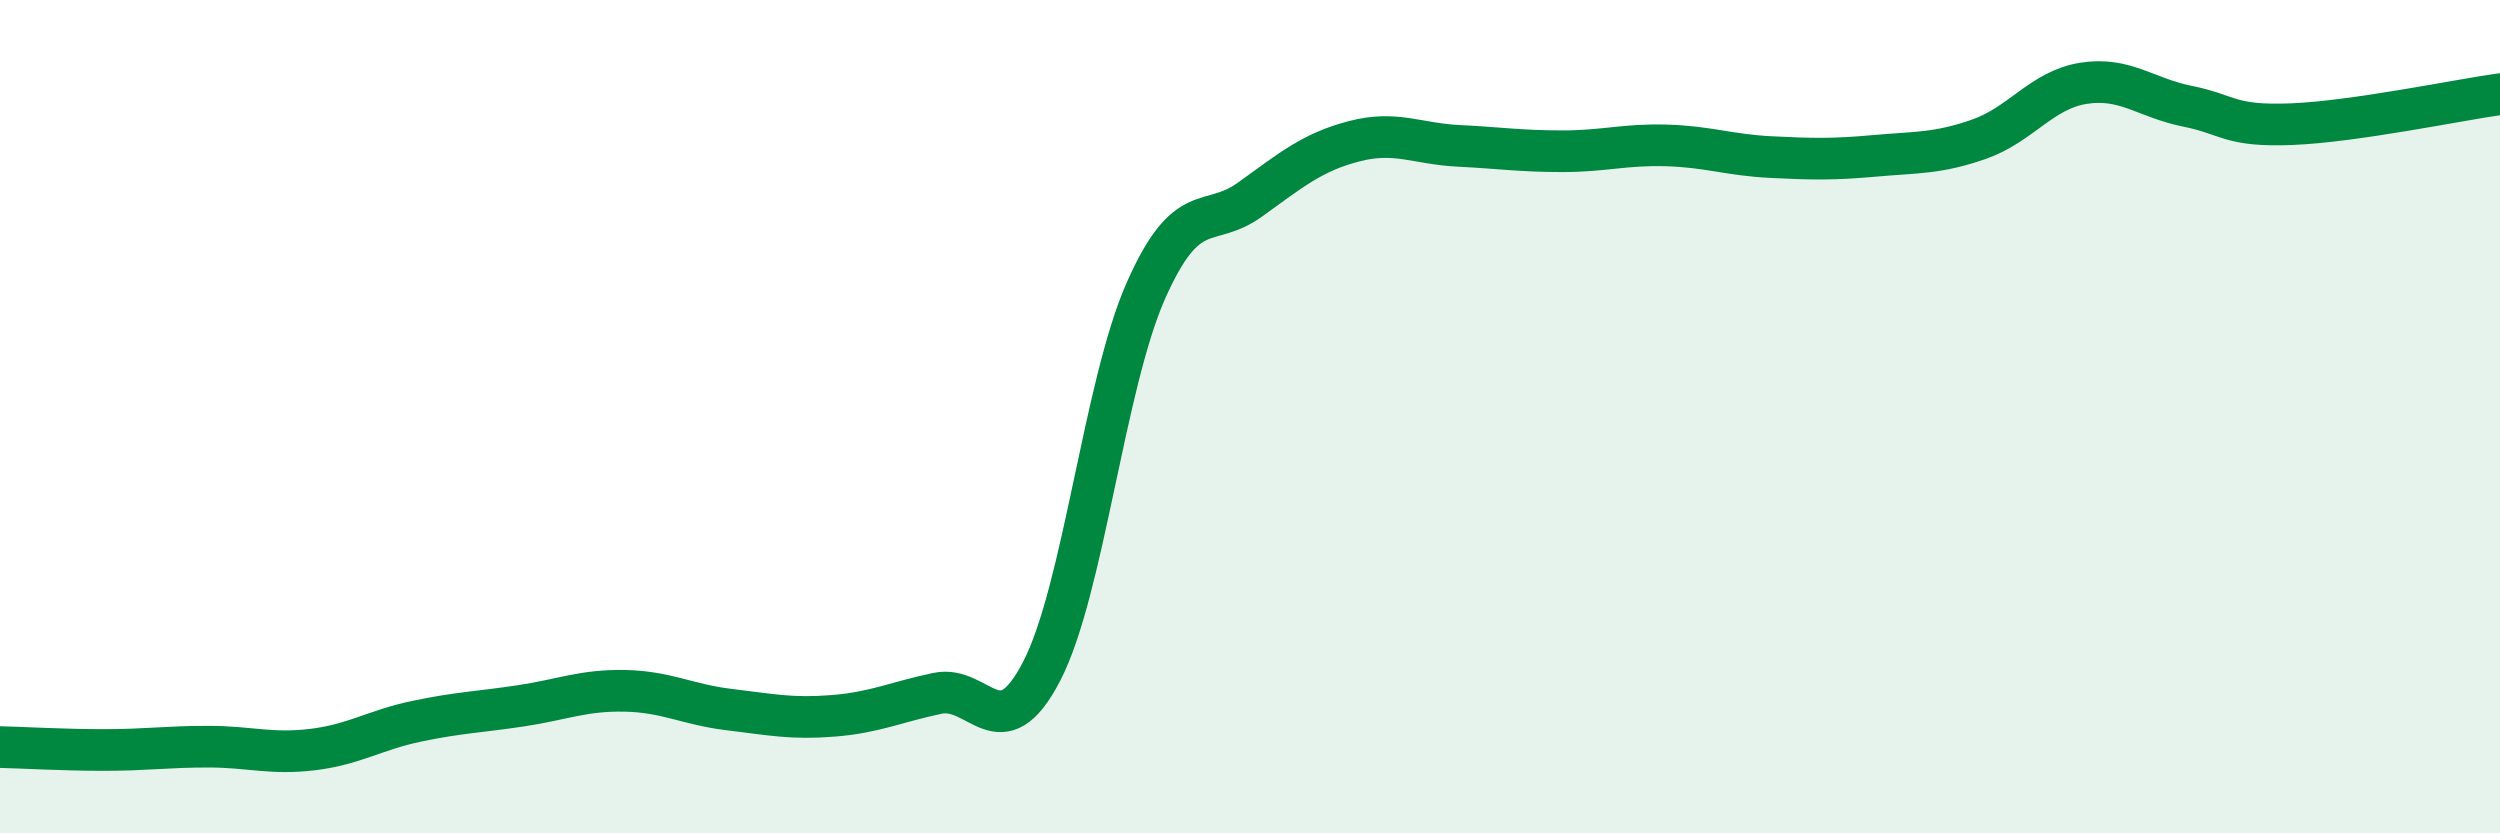 
    <svg width="60" height="20" viewBox="0 0 60 20" xmlns="http://www.w3.org/2000/svg">
      <path
        d="M 0,17.93 C 0.5,17.94 1.5,18 2.5,18 C 3.5,18 4,17.92 5,17.92 C 6,17.92 6.5,18.11 7.5,17.99 C 8.5,17.87 9,17.52 10,17.31 C 11,17.1 11.5,17.09 12.5,16.94 C 13.5,16.79 14,16.56 15,16.58 C 16,16.6 16.5,16.91 17.5,17.03 C 18.5,17.15 19,17.26 20,17.18 C 21,17.1 21.5,16.85 22.5,16.64 C 23.5,16.43 24,18.04 25,16.11 C 26,14.18 26.5,9.24 27.5,6.98 C 28.5,4.72 29,5.51 30,4.79 C 31,4.07 31.5,3.65 32.5,3.39 C 33.5,3.13 34,3.45 35,3.5 C 36,3.55 36.5,3.63 37.5,3.63 C 38.5,3.63 39,3.46 40,3.49 C 41,3.52 41.5,3.72 42.5,3.77 C 43.5,3.82 44,3.83 45,3.74 C 46,3.65 46.5,3.69 47.5,3.34 C 48.5,2.99 49,2.16 50,2 C 51,1.84 51.5,2.35 52.5,2.55 C 53.5,2.75 53.5,3.04 55,2.98 C 56.5,2.92 59,2.4 60,2.26L60 20L0 20Z"
        fill="#008740"
        opacity="0.1"
        stroke-linecap="round"
        stroke-linejoin="round"
      />
      <path
        d="M 0,17.93 C 0.5,17.94 1.5,18 2.5,18 C 3.5,18 4,17.92 5,17.92 C 6,17.92 6.5,18.11 7.5,17.99 C 8.5,17.87 9,17.52 10,17.31 C 11,17.1 11.5,17.09 12.5,16.94 C 13.5,16.79 14,16.56 15,16.58 C 16,16.6 16.5,16.91 17.5,17.03 C 18.5,17.15 19,17.26 20,17.18 C 21,17.1 21.5,16.85 22.5,16.64 C 23.5,16.43 24,18.04 25,16.11 C 26,14.18 26.5,9.24 27.5,6.98 C 28.5,4.72 29,5.51 30,4.79 C 31,4.07 31.5,3.65 32.5,3.39 C 33.5,3.13 34,3.45 35,3.5 C 36,3.55 36.5,3.63 37.5,3.63 C 38.5,3.63 39,3.46 40,3.49 C 41,3.52 41.5,3.72 42.5,3.77 C 43.5,3.82 44,3.83 45,3.74 C 46,3.65 46.5,3.69 47.5,3.34 C 48.5,2.99 49,2.16 50,2 C 51,1.84 51.5,2.35 52.5,2.55 C 53.5,2.75 53.5,3.04 55,2.98 C 56.5,2.92 59,2.4 60,2.26"
        stroke="#008740"
        stroke-width="1"
        fill="none"
        stroke-linecap="round"
        stroke-linejoin="round"
      />
    </svg>
  